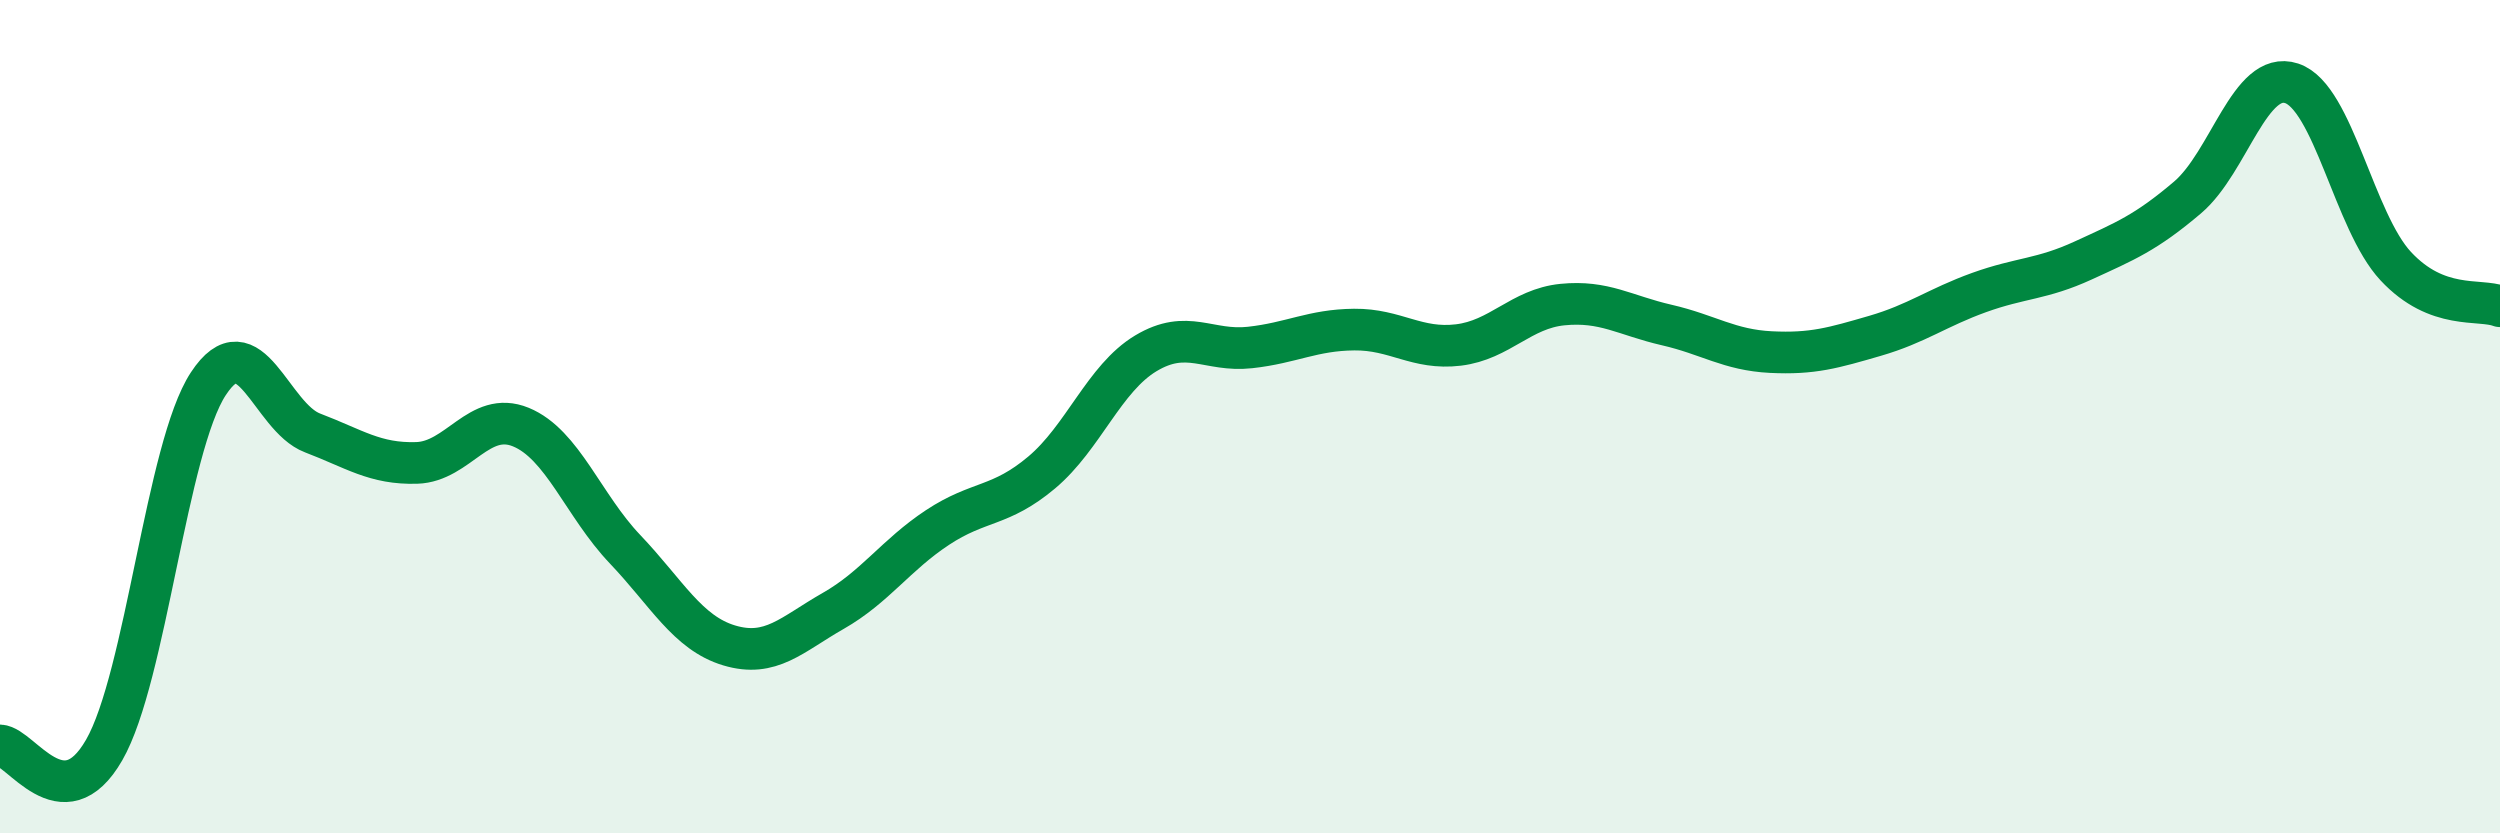
    <svg width="60" height="20" viewBox="0 0 60 20" xmlns="http://www.w3.org/2000/svg">
      <path
        d="M 0,17.89 C 0.5,17.91 1.5,19.74 2.5,18 C 3.5,16.26 4,10.73 5,9.21 C 6,7.69 6.5,10.01 7.5,10.39 C 8.5,10.77 9,11.14 10,11.11 C 11,11.08 11.5,9.84 12.5,10.25 C 13.5,10.66 14,12.13 15,13.18 C 16,14.23 16.5,15.19 17.5,15.49 C 18.5,15.79 19,15.23 20,14.66 C 21,14.09 21.5,13.32 22.5,12.66 C 23.5,12 24,12.18 25,11.34 C 26,10.5 26.5,9.08 27.5,8.48 C 28.5,7.88 29,8.45 30,8.34 C 31,8.23 31.5,7.92 32.5,7.91 C 33.5,7.9 34,8.4 35,8.28 C 36,8.16 36.5,7.41 37.5,7.31 C 38.5,7.21 39,7.57 40,7.8 C 41,8.03 41.5,8.4 42.5,8.45 C 43.5,8.5 44,8.35 45,8.06 C 46,7.77 46.5,7.38 47.5,7.02 C 48.5,6.66 49,6.71 50,6.25 C 51,5.79 51.5,5.59 52.5,4.74 C 53.5,3.89 54,1.67 55,2 C 56,2.33 56.5,5.32 57.5,6.39 C 58.5,7.46 59.5,7.16 60,7.35L60 20L0 20Z"
        fill="#008740"
        opacity="0.1"
        stroke-linecap="round"
        stroke-linejoin="round"
      />
      <path
        d="M 0,17.89 C 0.5,17.91 1.5,19.74 2.5,18 C 3.5,16.26 4,10.73 5,9.21 C 6,7.69 6.5,10.01 7.5,10.39 C 8.5,10.77 9,11.14 10,11.11 C 11,11.08 11.5,9.84 12.5,10.25 C 13.5,10.66 14,12.13 15,13.18 C 16,14.23 16.5,15.19 17.5,15.49 C 18.5,15.79 19,15.23 20,14.66 C 21,14.09 21.5,13.32 22.5,12.66 C 23.5,12 24,12.18 25,11.34 C 26,10.5 26.5,9.08 27.5,8.48 C 28.5,7.88 29,8.45 30,8.34 C 31,8.23 31.5,7.92 32.5,7.91 C 33.5,7.9 34,8.4 35,8.28 C 36,8.16 36.5,7.41 37.5,7.31 C 38.5,7.21 39,7.57 40,7.8 C 41,8.03 41.5,8.4 42.5,8.45 C 43.5,8.5 44,8.35 45,8.06 C 46,7.77 46.5,7.38 47.5,7.02 C 48.5,6.66 49,6.71 50,6.25 C 51,5.79 51.5,5.59 52.5,4.74 C 53.5,3.89 54,1.67 55,2 C 56,2.33 56.5,5.32 57.5,6.39 C 58.5,7.46 59.5,7.16 60,7.35"
        stroke="#008740"
        stroke-width="1"
        fill="none"
        stroke-linecap="round"
        stroke-linejoin="round"
      />
    </svg>
  